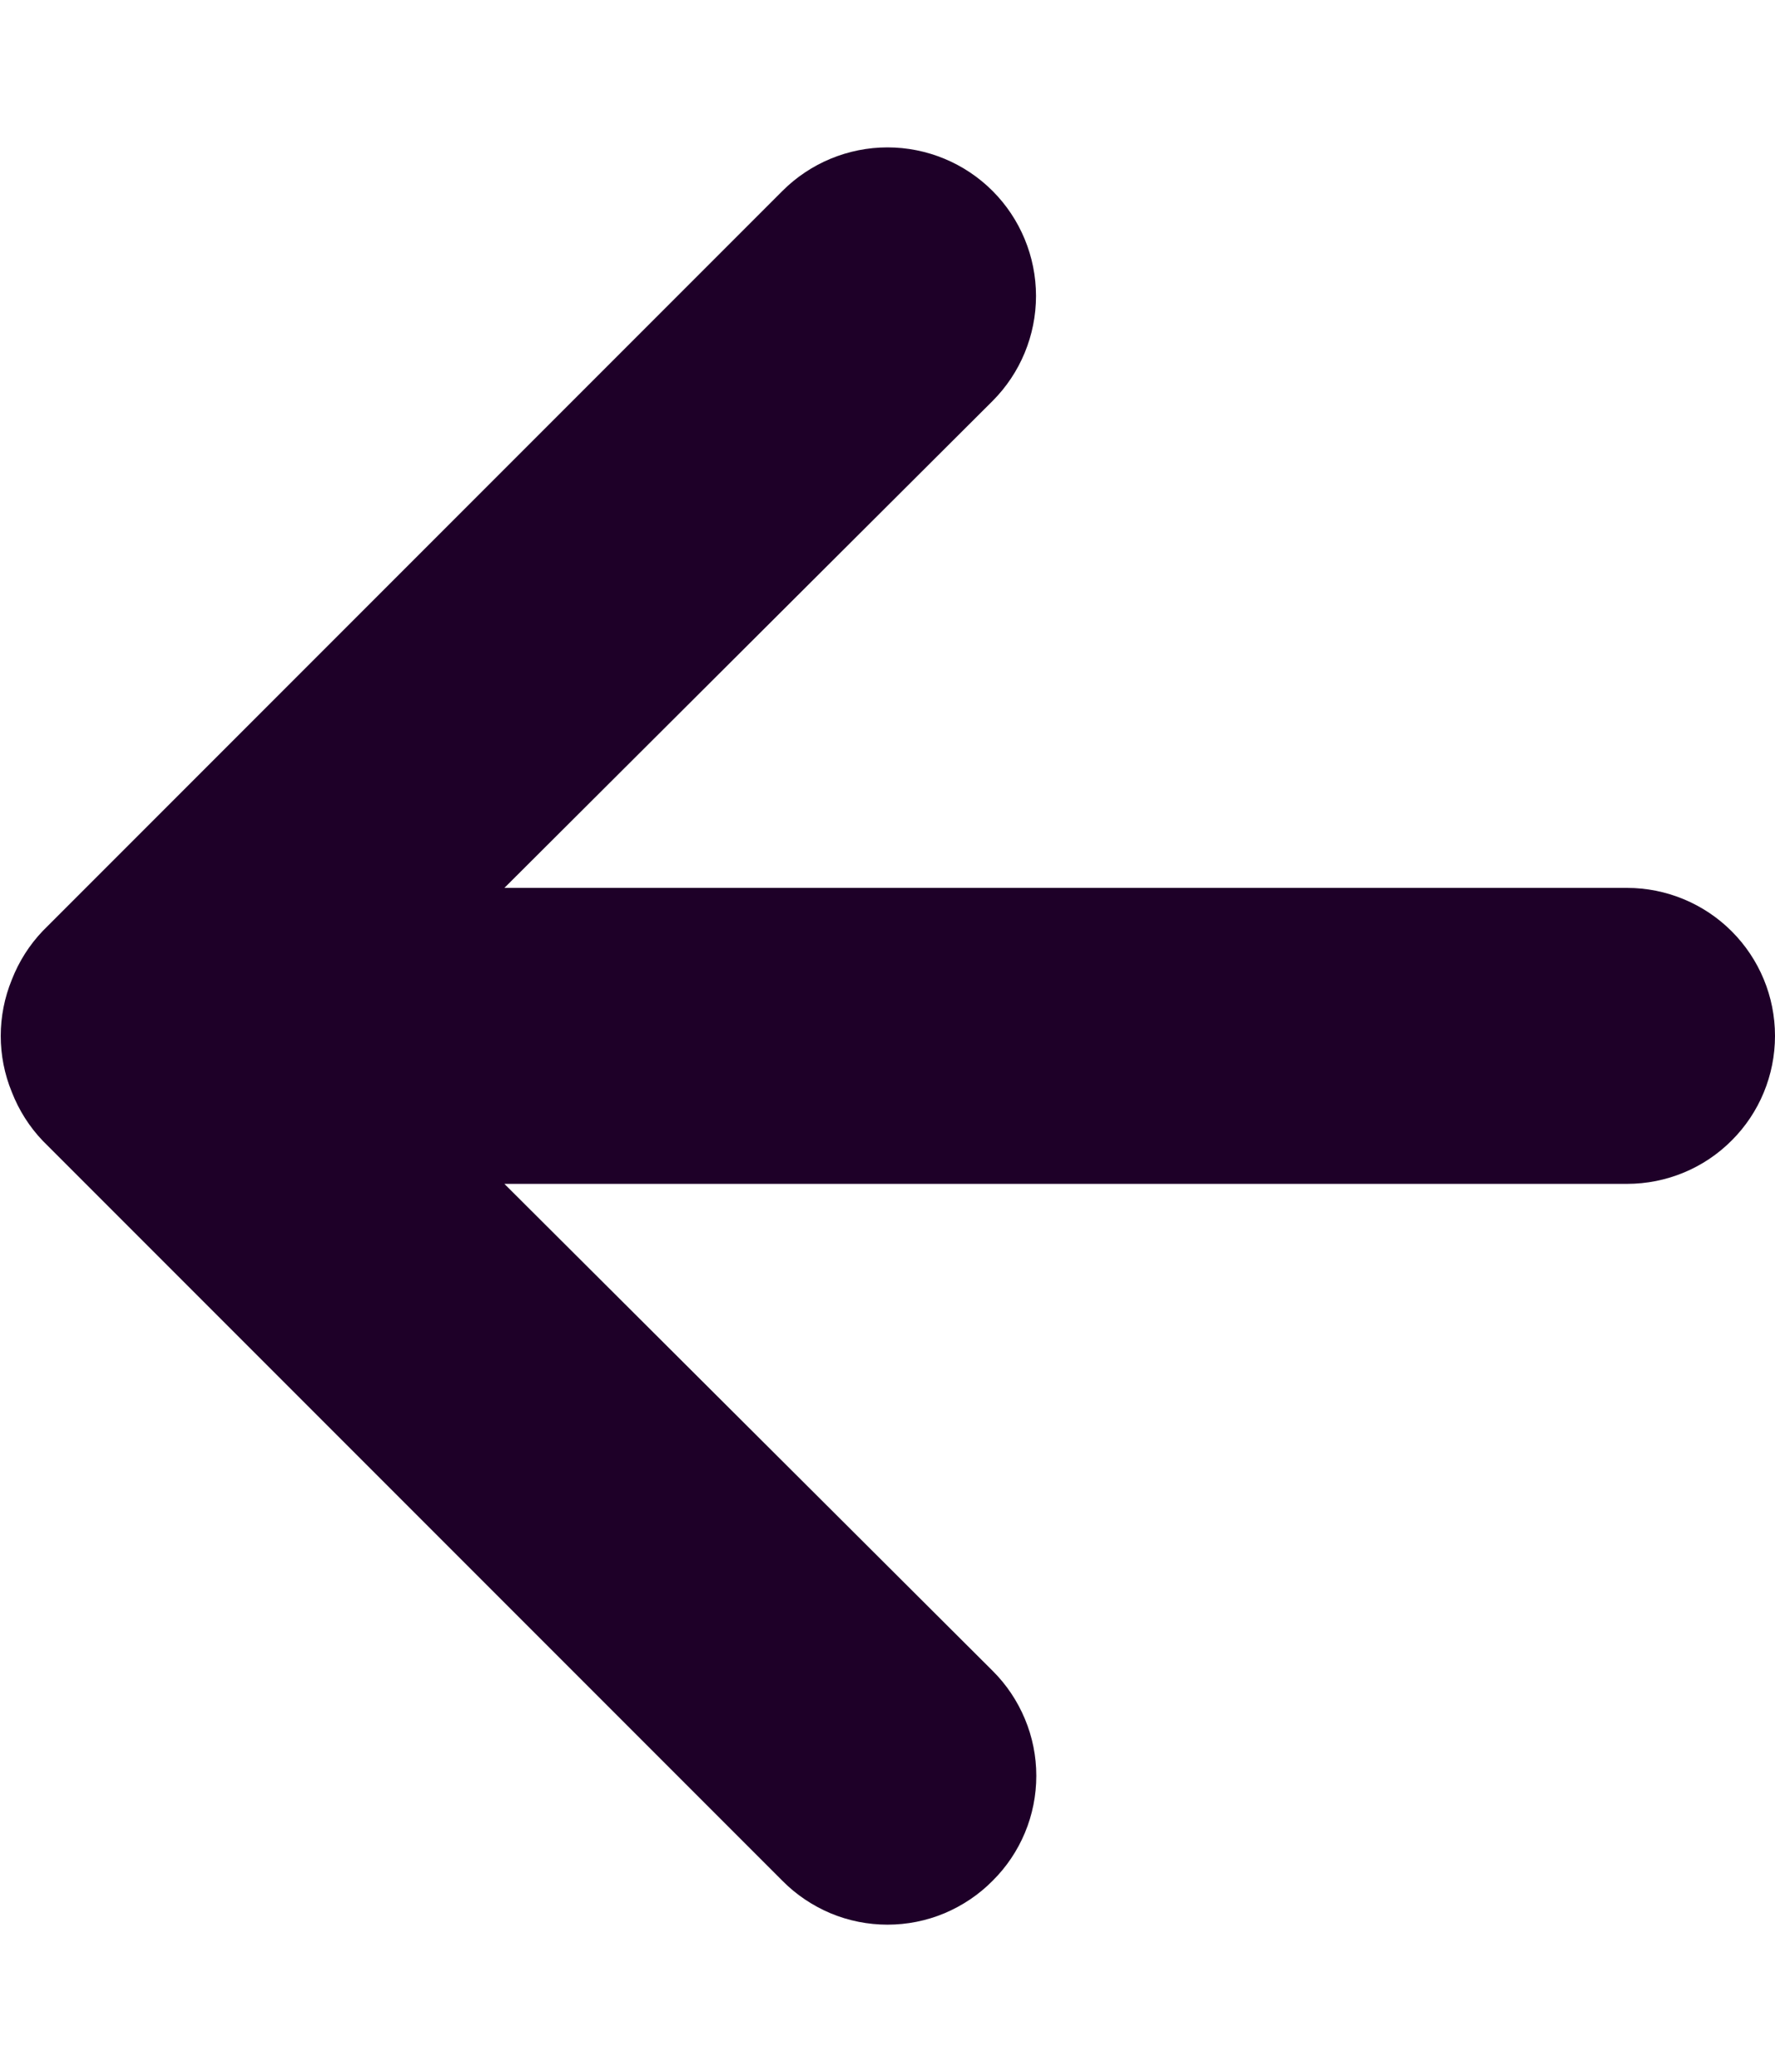 <svg
  width="12"
  height="14"
  viewBox="0 0 12 14"
  fill="none"
  xmlns="http://www.w3.org/2000/svg"
>
  <path
    d="M11 6H3.41L6.71 2.71C6.898 2.522 7.004 2.266 7.004 2C7.004 1.734 6.898 1.478 6.71 1.29C6.522 1.102 6.266 0.996 6 0.996C5.734 0.996 5.478 1.102 5.29 1.29L0.29 6.29C0.199 6.385 0.128 6.497 0.08 6.62C-0.02 6.864 -0.02 7.137 0.08 7.38C0.128 7.503 0.199 7.615 0.29 7.71L5.29 12.71C5.383 12.804 5.494 12.878 5.615 12.929C5.737 12.98 5.868 13.006 6 13.006C6.132 13.006 6.263 12.98 6.385 12.929C6.506 12.878 6.617 12.804 6.71 12.71C6.804 12.617 6.878 12.507 6.929 12.385C6.98 12.263 7.006 12.132 7.006 12C7.006 11.868 6.98 11.738 6.929 11.616C6.878 11.494 6.804 11.383 6.71 11.29L3.41 8H11C11.265 8 11.52 7.895 11.707 7.707C11.895 7.52 12 7.265 12 7C12 6.735 11.895 6.481 11.707 6.293C11.52 6.106 11.265 6 11 6Z"
    fill="#1E0028"
  />
</svg>
